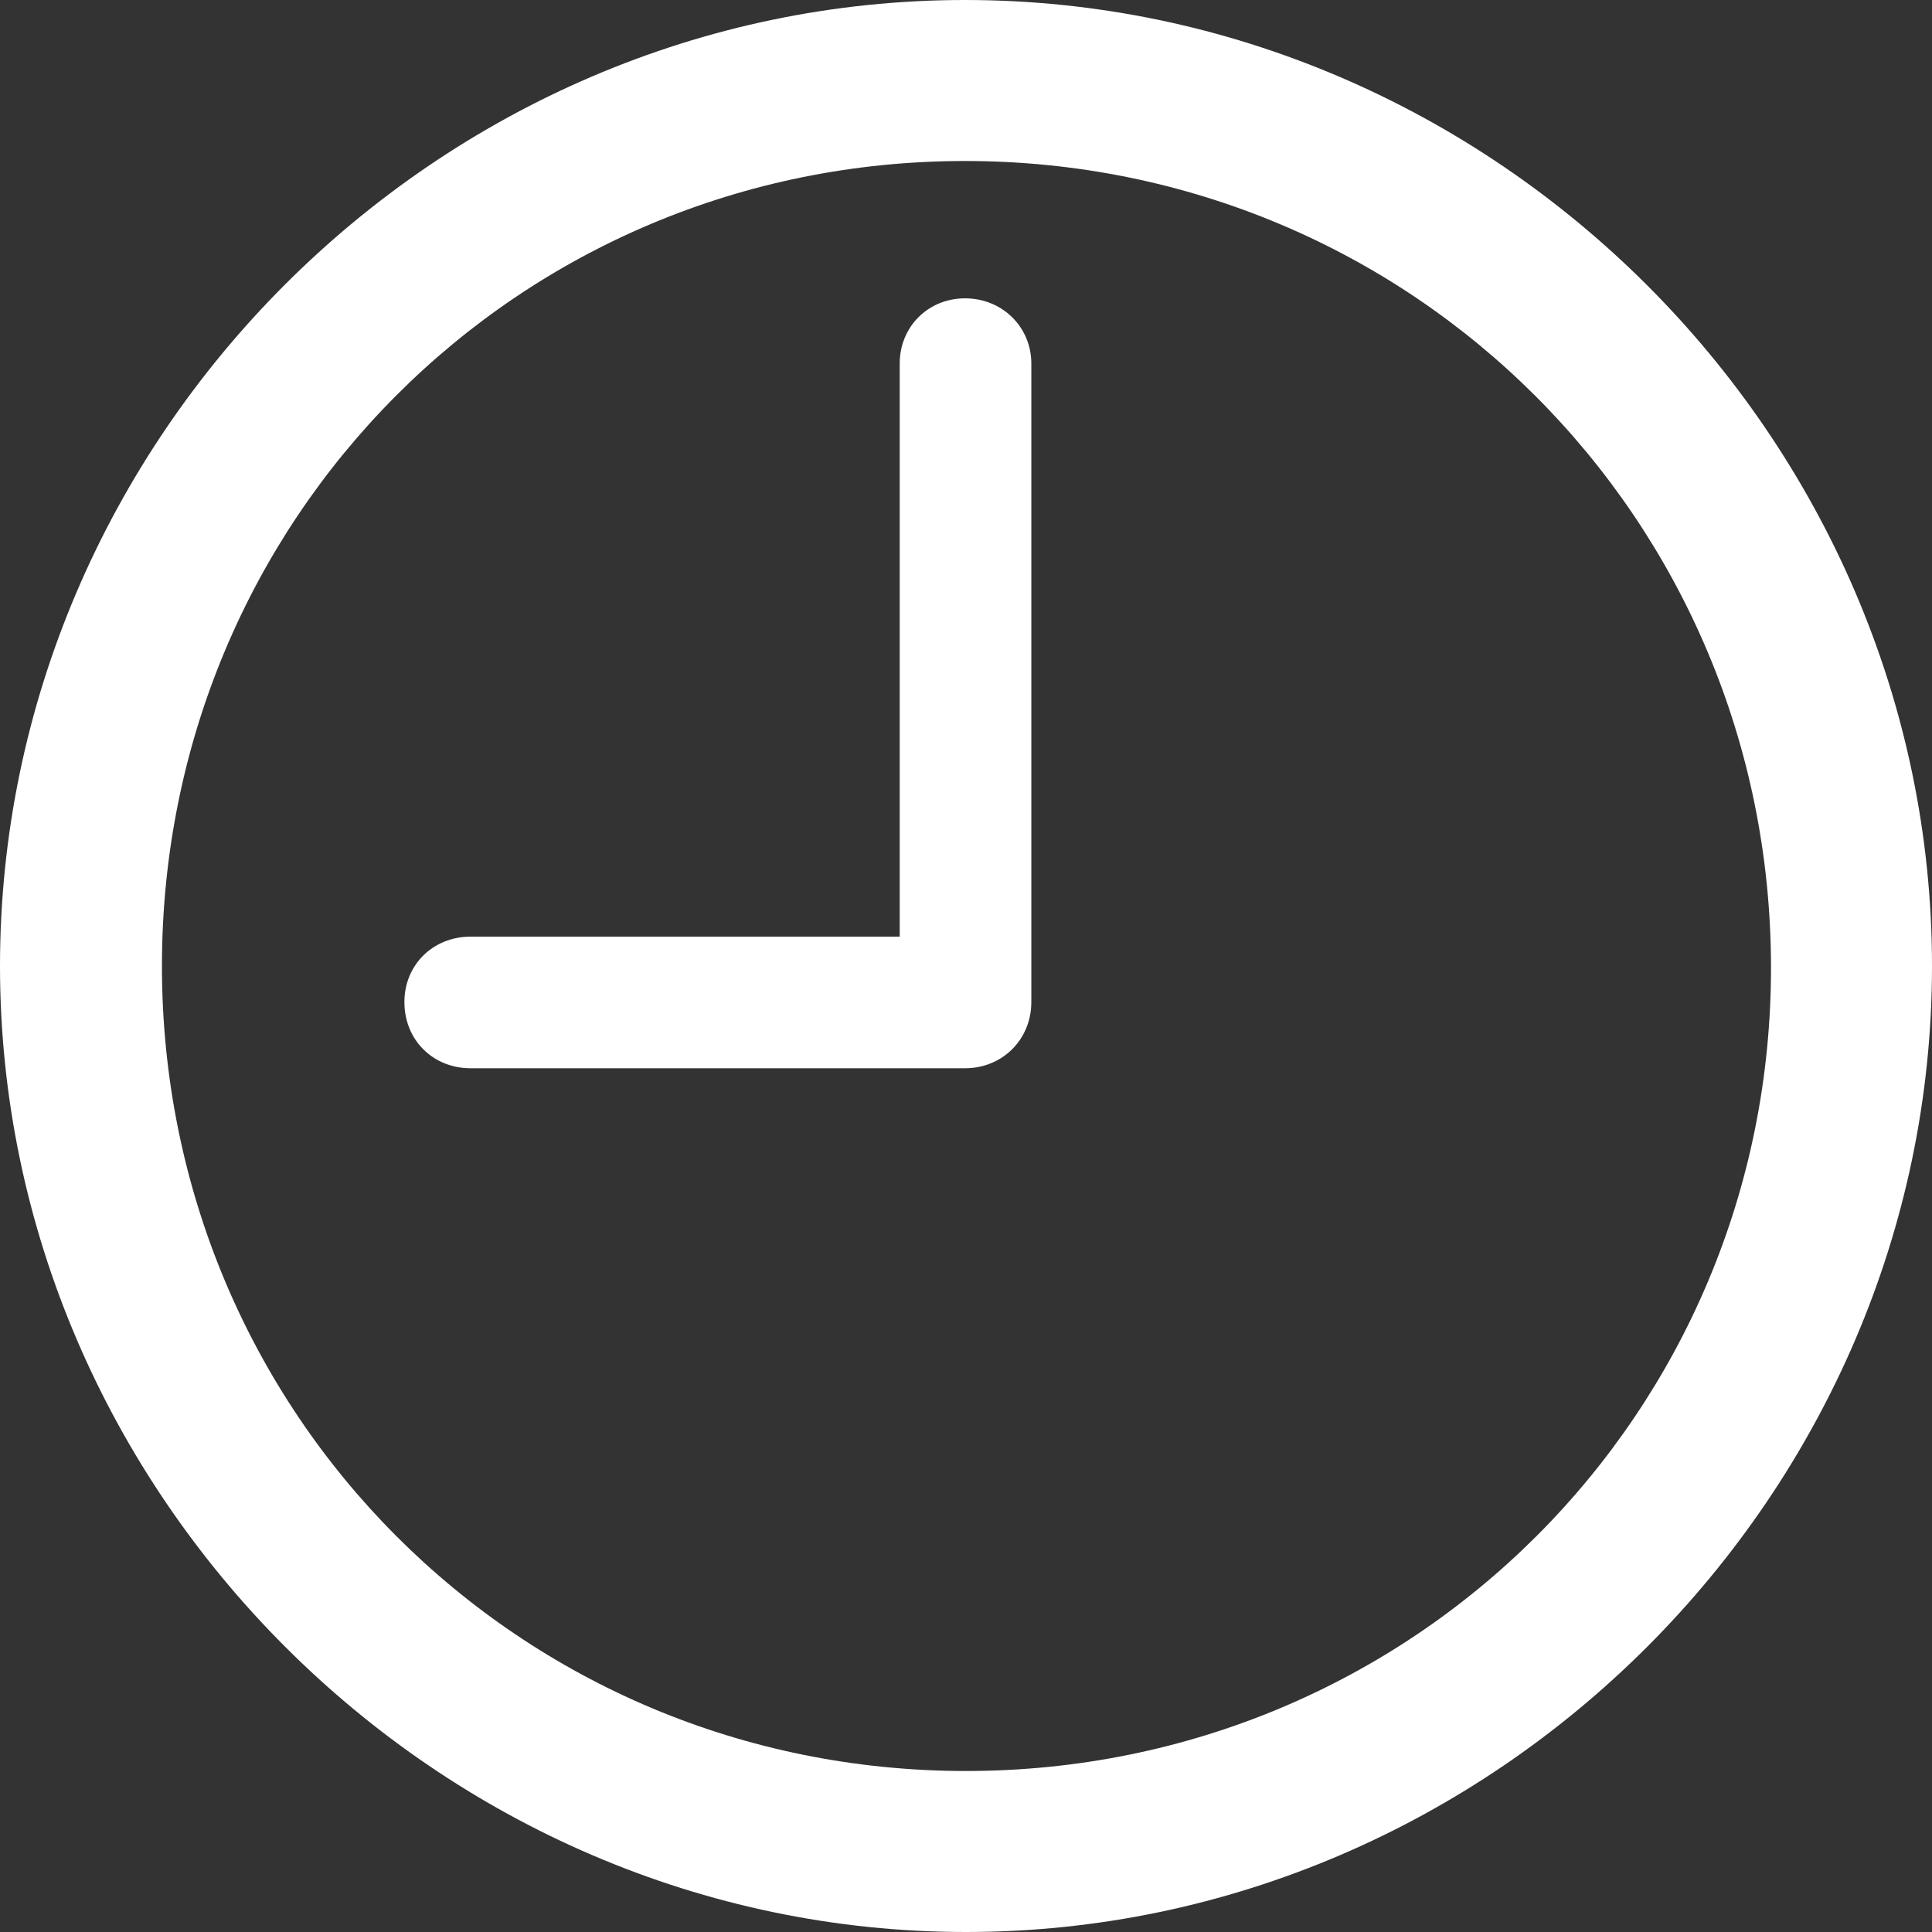 <?xml version="1.0" encoding="UTF-8"?>
<svg width="60px" height="60px" viewBox="0 0 60 60" version="1.1" xmlns="http://www.w3.org/2000/svg" xmlns:xlink="http://www.w3.org/1999/xlink">
    <rect x="0" y="0" width="60" height="60" fill="#333333" stroke="none"/>
    <title>clock</title>
    <g id="clock" stroke="none" stroke-width="1" fill="none" fill-rule="evenodd">
        <path d="M30,60 C46.412,60 60,46.382 60,30 C60,13.588 46.382,0 29.971,0 C13.588,0 0,13.588 0,30 C0,46.382 13.618,60 30,60 Z M30,55 C16.118,55 5.029,43.882 5.029,30 C5.029,16.118 16.088,5 29.971,5 C43.853,5 54.971,16.118 55,30 C55.029,43.882 43.882,55 30,55 Z M14.618,33.176 L29.971,33.176 C31.118,33.176 32.029,32.294 32.029,31.118 L32.029,11.294 C32.029,10.147 31.118,9.265 29.971,9.265 C28.824,9.265 27.941,10.147 27.941,11.294 L27.941,29.088 L14.618,29.088 C13.441,29.088 12.559,29.971 12.559,31.118 C12.559,32.294 13.441,33.176 14.618,33.176 Z" id="Shape" fill="#FFFFFF" fill-rule="nonzero"></path>
    </g>
</svg>